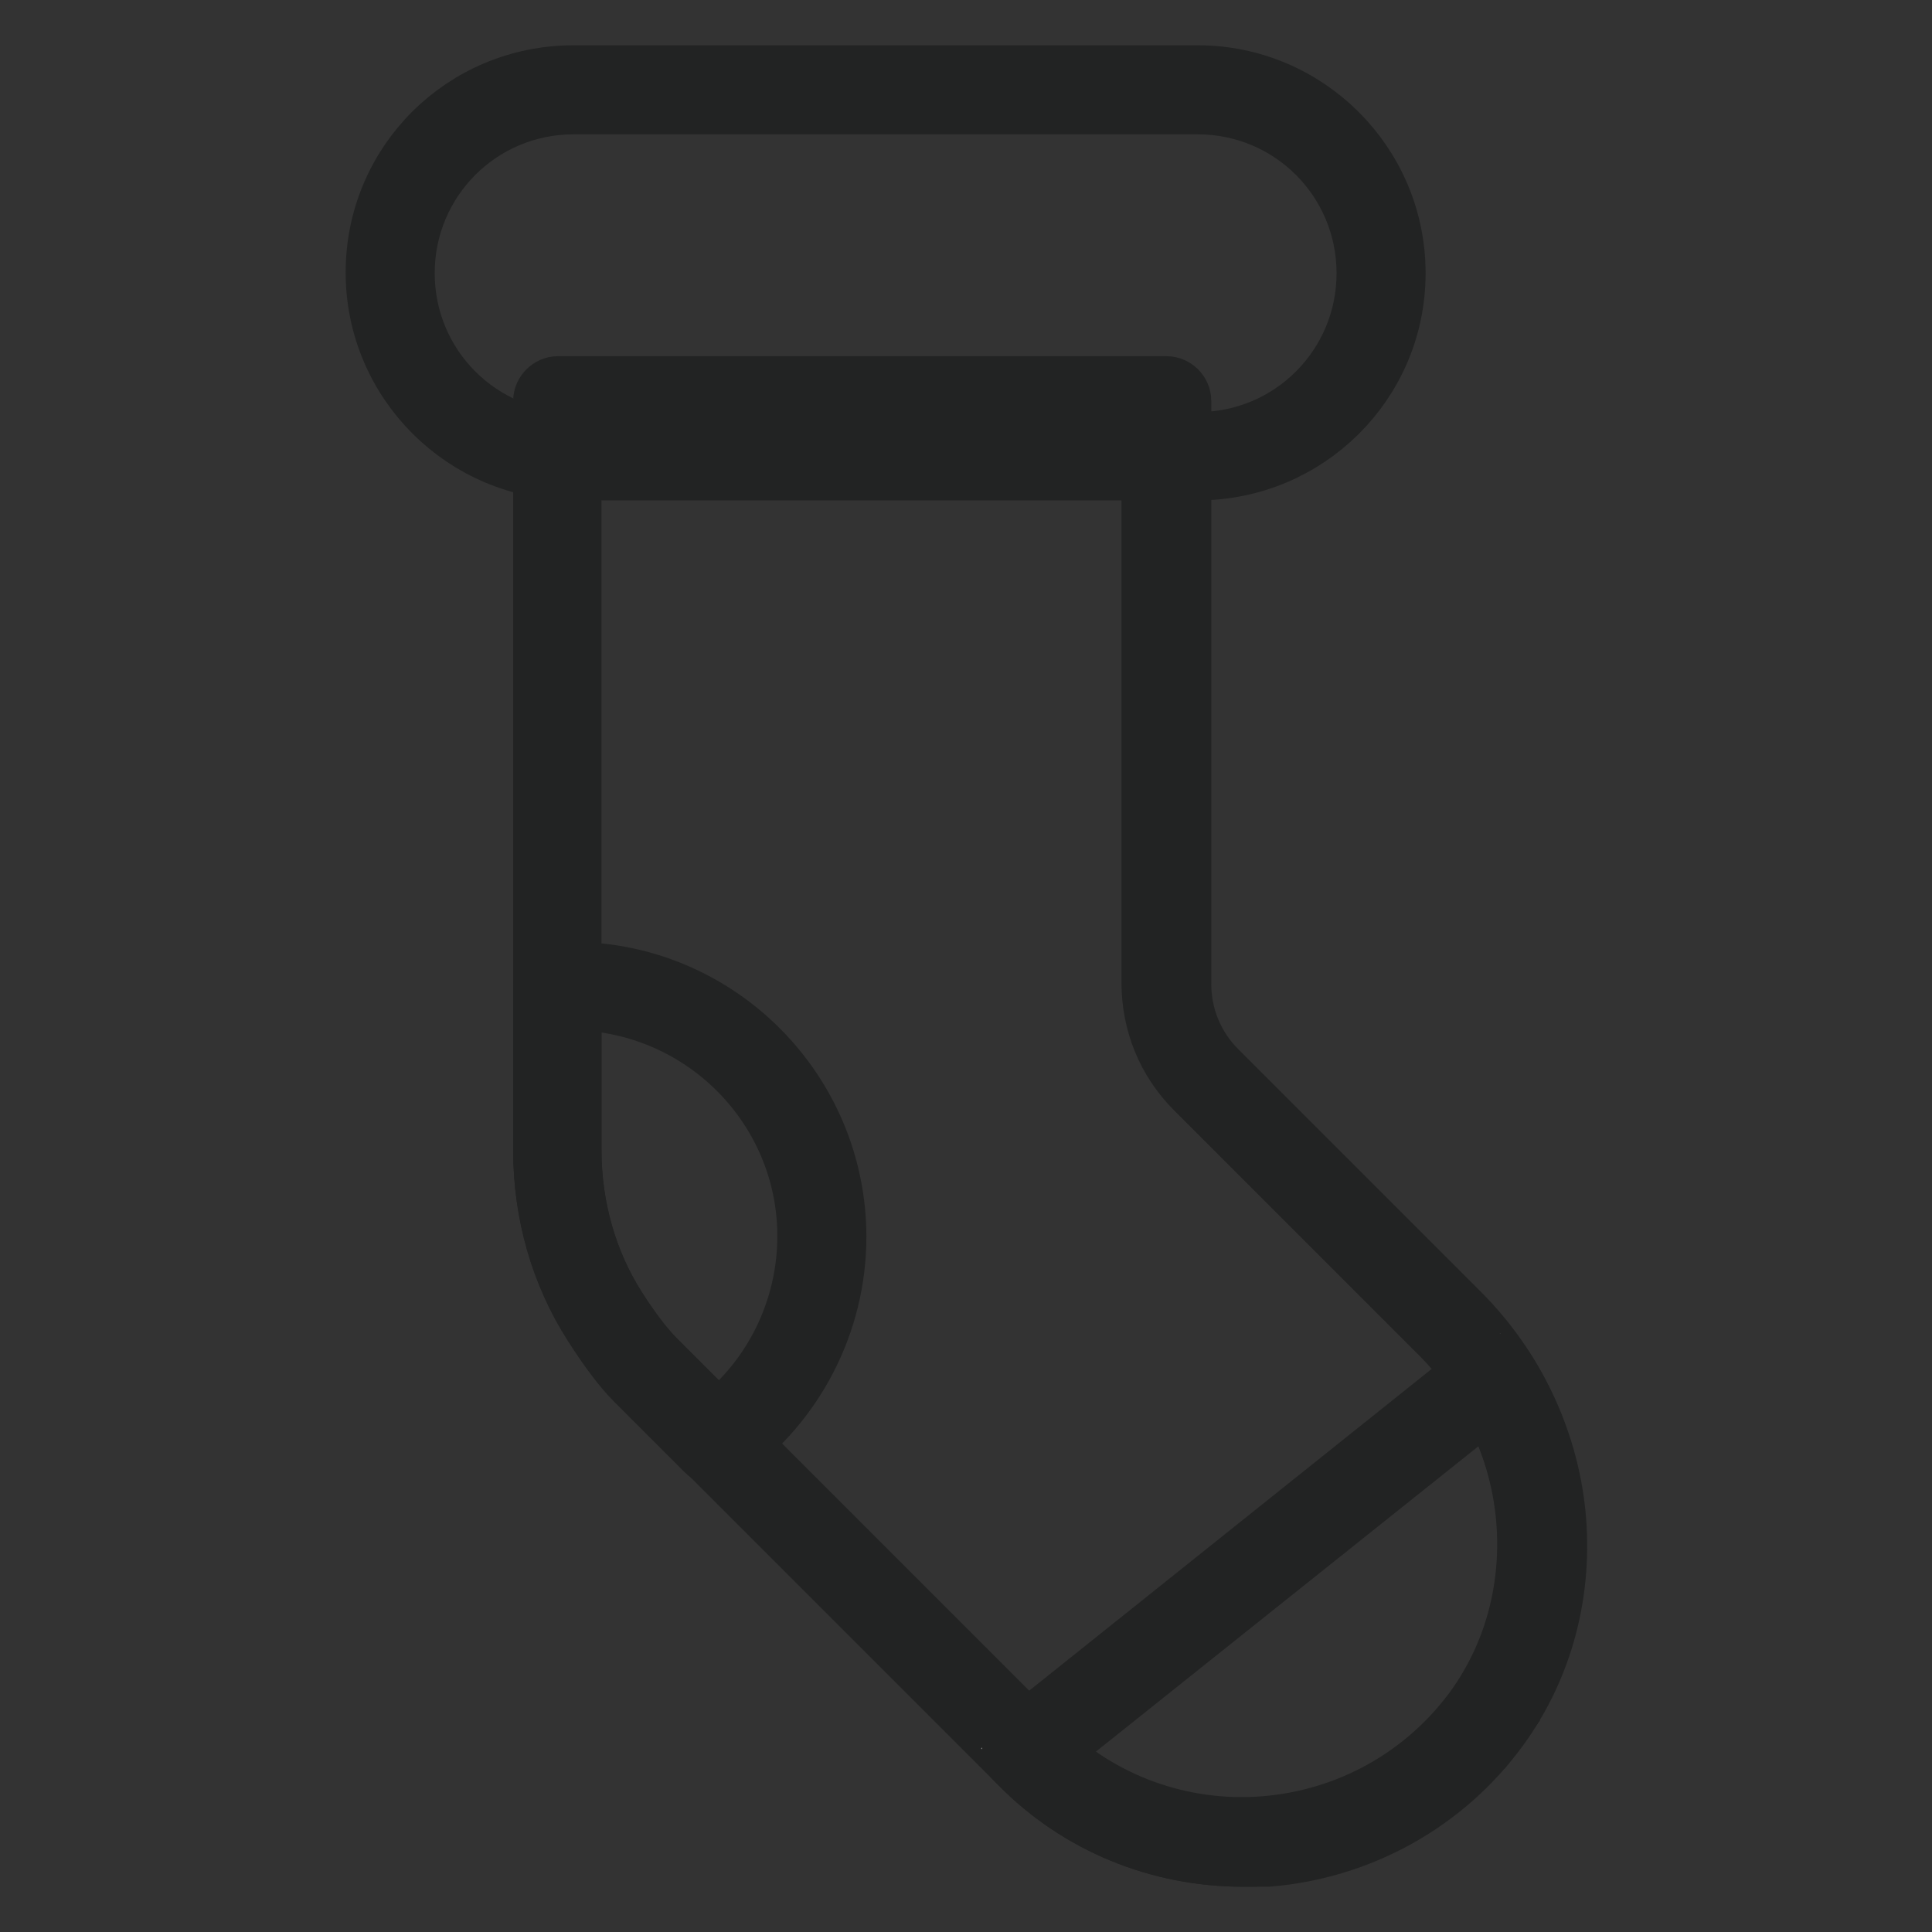 <?xml version="1.0" encoding="utf-8"?>
<!-- Svg Vector Icons : http://www.onlinewebfonts.com/icon -->
<!DOCTYPE svg PUBLIC "-//W3C//DTD SVG 1.1//EN" "http://www.w3.org/Graphics/SVG/1.1/DTD/svg11.dtd">
<svg version="1.1" xmlns="http://www.w3.org/2000/svg" xmlns:xlink="http://www.w3.org/1999/xlink" x="0px" y="0px" viewBox="0 0 256 256" enable-background="new 0 0 256 256" xml:space="preserve">
<rect x="0" y="0" width="256" height="256" fill="#333333" stroke="none"/>
<g> <path stroke-width="8" fill-opacity="0" stroke="#268ecd"  d="M192,175.3l-32.2-32.2c-3.4-3.4-5.3-8-5.3-12.8V53.1H73.8v99.3c0,7.8,2.1,15.5,6.3,22 c1.7,2.7,3.6,5.3,5.3,7.1l51,51c17,17,45.7,15.4,60.5-4.8C208.6,211.7,206,189.3,192,175.3z"/> <path stroke-width="8" fill-opacity="0" stroke="#222323"  d="M164.7,246c-11.1,0-21.7-4.3-29.5-12.2l-51-51c-1.6-1.6-3.5-4.1-5.6-7.4c-4.3-6.7-6.6-14.7-6.6-23V53.1 c0-1,0.9-1.9,1.9-1.9h80.7c1,0,1.9,0.9,1.9,1.9v77.3c0,4.3,1.7,8.4,4.7,11.4l32.2,32.2c7.1,7.1,11.7,16.6,12.7,26.6 c1,10.2-1.6,20.2-7.5,28.3c-7.2,9.9-18.4,16.1-30.6,17.1C166.8,246,165.7,246,164.7,246z M75.7,55v97.4c0,7.6,2.1,14.9,6,21 c1.9,3,3.7,5.3,5.1,6.7l51,51c7.8,7.8,18.7,11.8,29.8,10.9c11.1-0.9,21.2-6.5,27.8-15.5c5.3-7.3,7.7-16.4,6.8-25.7 c-0.9-9.1-5-17.8-11.6-24.3l-32.2-32.2c-3.8-3.8-5.8-8.8-5.8-14.1V55H75.7z"/> <path stroke-width="8" fill-opacity="0" stroke="#fafafb"  d="M161.1,60.4H73.6c-12.1,0-21.9-9.8-21.9-21.9v-4.8c0-12.1,9.8-21.9,21.9-21.9h87.5 c12.1,0,21.9,9.8,21.9,21.9v4.8C183,50.7,173.2,60.4,161.1,60.4z"/> <path stroke-width="8" fill-opacity="0" stroke="#222323"  d="M158.7,62.3H76c-14.4,0-26.2-11.7-26.2-26.2S61.5,10,76,10h82.7c14.4,0,26.2,11.7,26.2,26.2 S173.1,62.3,158.7,62.3L158.7,62.3z M76,13.8c-12.4,0-22.4,10-22.4,22.4s10,22.4,22.4,22.4h82.7c12.4,0,22.4-10,22.4-22.4 s-10-22.4-22.4-22.4H76z"/> <path stroke-width="8" fill-opacity="0" stroke="#f7f9fa"  d="M75.6,130.6c-0.6,0-1.2,0.1-1.8,0.1v21.7c0,7.8,2.1,15.5,6.3,22c1.7,2.7,3.6,5.3,5.3,7.1l9.4,9.4 c8.4-6,14-15.9,14-27C108.9,145.5,94,130.6,75.6,130.6L75.6,130.6z"/> <path stroke-width="8" fill-opacity="0" stroke="#222323"  d="M94.9,192.8c-0.5,0-1-0.2-1.3-0.5l-9.4-9.4c-1.6-1.6-3.5-4.1-5.6-7.4c-4.3-6.7-6.6-14.7-6.6-23v-21.7 c0-1,0.8-1.8,1.8-1.9c0.2,0,0.3,0,0.5,0c0.4,0,0.9-0.1,1.4-0.1c19.4,0,35.1,15.8,35.1,35.1c0,11.3-5.5,22-14.7,28.6 C95.7,192.7,95.3,192.8,94.9,192.8z M75.7,132.5v19.9c0,7.6,2.1,14.9,6,21c1.9,3,3.7,5.3,5.1,6.7l8.3,8.3 c7.5-5.9,11.9-15,11.9-24.6C107,146.6,93,132.6,75.7,132.5z"/> <path stroke-width="8" fill-opacity="0" stroke="#f7f9fa"  d="M197,227.7c9.8-13.5,9.5-31.4,0.8-45.1l-61.8,49.4l0.6,0.6C153.4,249.5,182.2,247.8,197,227.7z"/> <path stroke-width="8" fill-opacity="0" stroke="#222323"  d="M164.7,246c-11.1,0-21.7-4.3-29.5-12.2l-0.6-0.6c-0.4-0.4-0.6-0.9-0.5-1.4c0-0.5,0.3-1,0.7-1.4l61.8-49.4 c0.4-0.3,1-0.5,1.5-0.4c0.5,0.1,1,0.4,1.3,0.9c4.5,7.1,6.9,15.3,6.8,23.7c-0.1,8.6-2.7,16.8-7.7,23.6l-1.5-1.1l1.5,1.1 c-7.2,9.9-18.4,16.1-30.6,17.1C166.8,246,165.7,246,164.7,246z M138.8,232.1c7.7,7.2,18.2,10.9,28.9,10 c11.1-0.9,21.2-6.5,27.8-15.5c4.5-6.2,6.9-13.6,7-21.4c0.1-6.9-1.7-13.7-5.2-19.8L138.8,232.1L138.8,232.1z"/></g>
</svg>